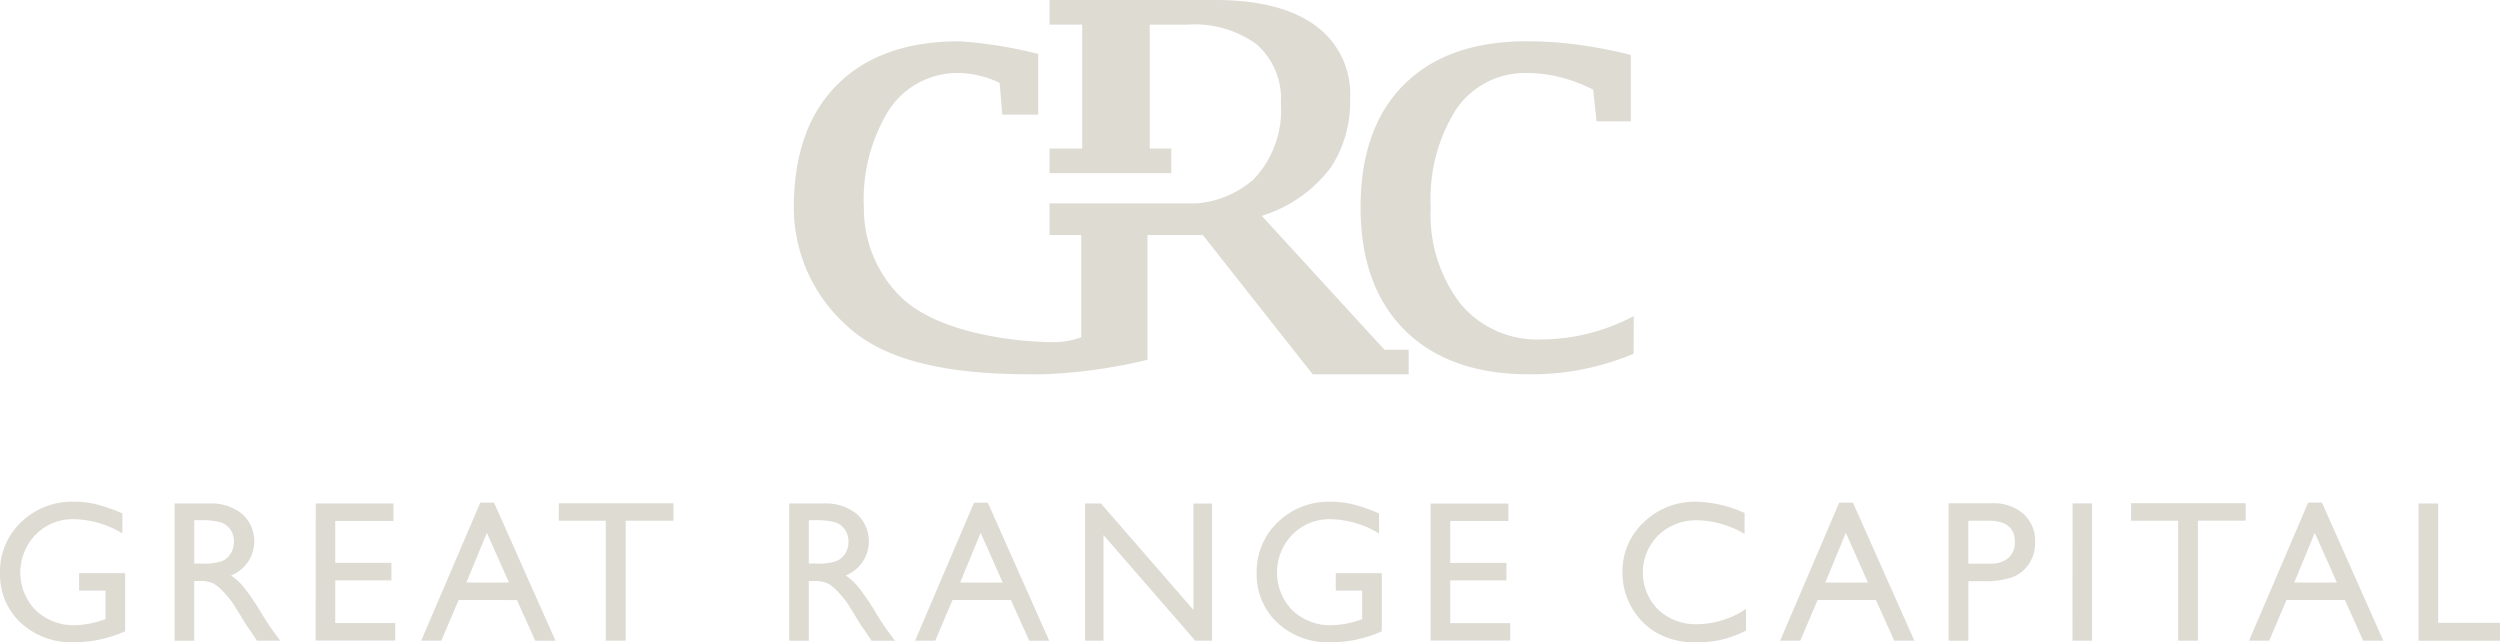 <svg xmlns="http://www.w3.org/2000/svg" width="222.502" height="57.169" viewBox="0 0 222.502 57.169">
  <g id="great_range_logo" data-name="great range logo" transform="translate(0)">
    <g id="great-range-capital-logo">
      <path id="Path_1" d="M145.393,31.483a23.473,23.473,0,0,1-9.308,1.83q-7.077,0-11.044-3.909-3.948-3.932-3.948-10.949,0-7.059,3.852-10.912,3.872-3.872,10.95-3.871a34.238,34.238,0,0,1,4.48.3,43.436,43.436,0,0,1,4.77.916V10.8h-3.051l-.3-2.818a13.391,13.391,0,0,0-2.915-1.1,11.449,11.449,0,0,0-2.918-.381,7.4,7.4,0,0,0-6.332,3.185,14.8,14.8,0,0,0-2.289,8.775,12.951,12.951,0,0,0,2.652,8.583,8.868,8.868,0,0,0,7.171,3.166,17.668,17.668,0,0,0,8.241-2.079ZM106.532,18.1a8.751,8.751,0,0,0,5.042-2.141A8.927,8.927,0,0,0,114,9.2a6.46,6.46,0,0,0-2.179-5.272A9.373,9.373,0,0,0,105.7,2.193h-3.37V13.218h1.914V15.41H93.409V13.218h2.907V2.192H93.408V0H108.15c4.016,0,6.983.818,9.009,2.341a7.483,7.483,0,0,1,3,6.42,10.6,10.6,0,0,1-1.718,6.149,12.186,12.186,0,0,1-6.143,4.3l10.918,11.914h2.159v2.192h-8.542l-9.775-12.393h-4.932V32.017a45.888,45.888,0,0,1-9.576,1.3c-4.45,0-12.688-.092-17.177-4.328A14.063,14.063,0,0,1,70.651,18.46q0-7.04,3.853-10.912,3.87-3.875,10.91-3.874A39.456,39.456,0,0,1,92.4,4.8v5.4h-3.2l-.231-2.829a8.973,8.973,0,0,0-3.52-.871A7.3,7.3,0,0,0,79.16,9.72a15.1,15.1,0,0,0-2.271,8.85,10.981,10.981,0,0,0,3.453,8.02c3.524,3.215,10.5,3.864,13.448,3.864a7.185,7.185,0,0,0,2.441-.44V20.923H93.409V18.1Z" fill="#dedbd3"/>
      <path id="Path_2" d="M215.253,44.81H217V55.431h5.5v1.592h-7.247ZM7.039,51.01h4.1v5.173a11.193,11.193,0,0,1-4.475.978A6.672,6.672,0,0,1,1.811,55.4,5.883,5.883,0,0,1,0,51.025a6.073,6.073,0,0,1,1.88-4.555,6.507,6.507,0,0,1,4.712-1.818,8.215,8.215,0,0,1,1.957.227,15.66,15.66,0,0,1,2.344.814v1.783a8.589,8.589,0,0,0-4.337-1.268,4.6,4.6,0,0,0-3.374,1.364,4.831,4.831,0,0,0,0,6.749,4.885,4.885,0,0,0,3.531,1.32,8.233,8.233,0,0,0,2.508-.481l.167-.053V52.563H7.039Zm8.5,6.015V44.81H18.6a4.4,4.4,0,0,1,2.938.918,3.28,3.28,0,0,1-.971,5.491A5.386,5.386,0,0,1,21.7,52.267a20.8,20.8,0,0,1,1.574,2.316q.639,1.04,1.023,1.564l.647.874H22.869l-.533-.8-.1-.149-.34-.481-.542-.89-.586-.953a9.57,9.57,0,0,0-1-1.2,3.567,3.567,0,0,0-.814-.638,2.676,2.676,0,0,0-1.215-.2h-.455v5.315ZM17.816,46.3h-.525v3.857h.664a4.854,4.854,0,0,0,1.819-.229,1.687,1.687,0,0,0,.768-.681,1.984,1.984,0,0,0,.279-1.049,1.837,1.837,0,0,0-.3-1.04,1.628,1.628,0,0,0-.866-.666A6.165,6.165,0,0,0,17.82,46.3ZM28.1,44.81h6.917v1.556h-5.18V50.09h5v1.563h-5v3.8h5.341V57.01h-7.09Zm14.641-.07h1.233l5.464,12.283h-1.8l-1.63-3.62H40.816l-1.538,3.619H37.486ZM45.3,51.848l-1.967-4.423-1.827,4.423Zm4.439-7.055h10.2v1.555H55.685V57.022H53.916V46.348H49.729Zm20.5,12.229V44.81H73.3a4.393,4.393,0,0,1,2.937.918,3.28,3.28,0,0,1-.97,5.491,5.345,5.345,0,0,1,1.143,1.048,21.167,21.167,0,0,1,1.566,2.316q.639,1.038,1.026,1.568l.647.874H77.567l-.533-.8-.1-.149-.341-.481-.541-.89-.586-.953a9.336,9.336,0,0,0-1-1.2,3.561,3.561,0,0,0-.812-.638,2.676,2.676,0,0,0-1.215-.2h-.455v5.315ZM72.51,46.3h-.525v3.857h.664a4.851,4.851,0,0,0,1.818-.229,1.675,1.675,0,0,0,.77-.681,1.984,1.984,0,0,0,.279-1.049,1.834,1.834,0,0,0-.306-1.041,1.628,1.628,0,0,0-.866-.666,6.2,6.2,0,0,0-1.835-.192Zm14.177-1.557h1.231l5.464,12.283H91.6L89.97,53.4H84.777l-1.54,3.619H81.446Zm2.56,7.108L87.28,47.424l-1.827,4.423Zm16.969-7.038h1.662V57.022h-1.5l-8.165-9.4v9.4H96.571V44.81h1.416l8.229,9.473Zm12.668,6.2h4.1v5.174a11.2,11.2,0,0,1-4.476.978,6.663,6.663,0,0,1-4.852-1.766,5.88,5.88,0,0,1-1.811-4.371,6.08,6.08,0,0,1,1.879-4.554,6.515,6.515,0,0,1,4.713-1.819,8.228,8.228,0,0,1,1.959.227,15.751,15.751,0,0,1,2.342.814v1.783a8.59,8.59,0,0,0-4.337-1.268,4.6,4.6,0,0,0-3.374,1.364,4.835,4.835,0,0,0,0,6.749,4.889,4.889,0,0,0,3.531,1.32,8.257,8.257,0,0,0,2.509-.481l.166-.053V52.563h-2.351Zm8.442-6.2h6.924v1.556h-5.176v3.724h5v1.564h-5v3.8h5.342V57.01h-7.09Zm28.072,9.38v1.924a9.126,9.126,0,0,1-4.441,1.049,6.842,6.842,0,0,1-3.471-.822,6.061,6.061,0,0,1-2.256-2.264,6.172,6.172,0,0,1-.83-3.121,5.971,5.971,0,0,1,1.9-4.485,6.545,6.545,0,0,1,4.694-1.819,11,11,0,0,1,4.276,1V47.53a8.432,8.432,0,0,0-4.189-1.223,4.841,4.841,0,0,0-3.487,1.329,4.672,4.672,0,0,0-.026,6.608l.008.009a4.861,4.861,0,0,0,3.487,1.3,7.917,7.917,0,0,0,4.337-1.364Zm8.29-9.455h1.228l5.464,12.283h-1.792L166.962,53.4h-5.193l-1.54,3.619h-1.792Zm2.561,7.108-1.968-4.423-1.826,4.423Zm7.175,5.175V44.793H177.3a3.986,3.986,0,0,1,2.789.944,3.247,3.247,0,0,1,1.041,2.535,3.391,3.391,0,0,1-.533,1.888,3.087,3.087,0,0,1-1.46,1.2,7.562,7.562,0,0,1-2.659.367h-1.293v5.3Zm3.567-10.675h-1.809v3.82H177.1a2.449,2.449,0,0,0,1.644-.5,1.824,1.824,0,0,0,.577-1.444q0-1.878-2.326-1.879Zm7.471-1.541H186.2V57.022h-1.749Zm5.209-.017h10.2v1.555h-4.255V57.022h-1.76V46.347h-4.187Zm15.754-.053h1.233l5.458,12.288h-1.793L208.7,53.4h-5.2l-1.538,3.619h-1.792Zm2.561,7.108-1.97-4.418-1.827,4.423Z" fill="#dedbd3"/>
    </g>
  </g>
</svg>
